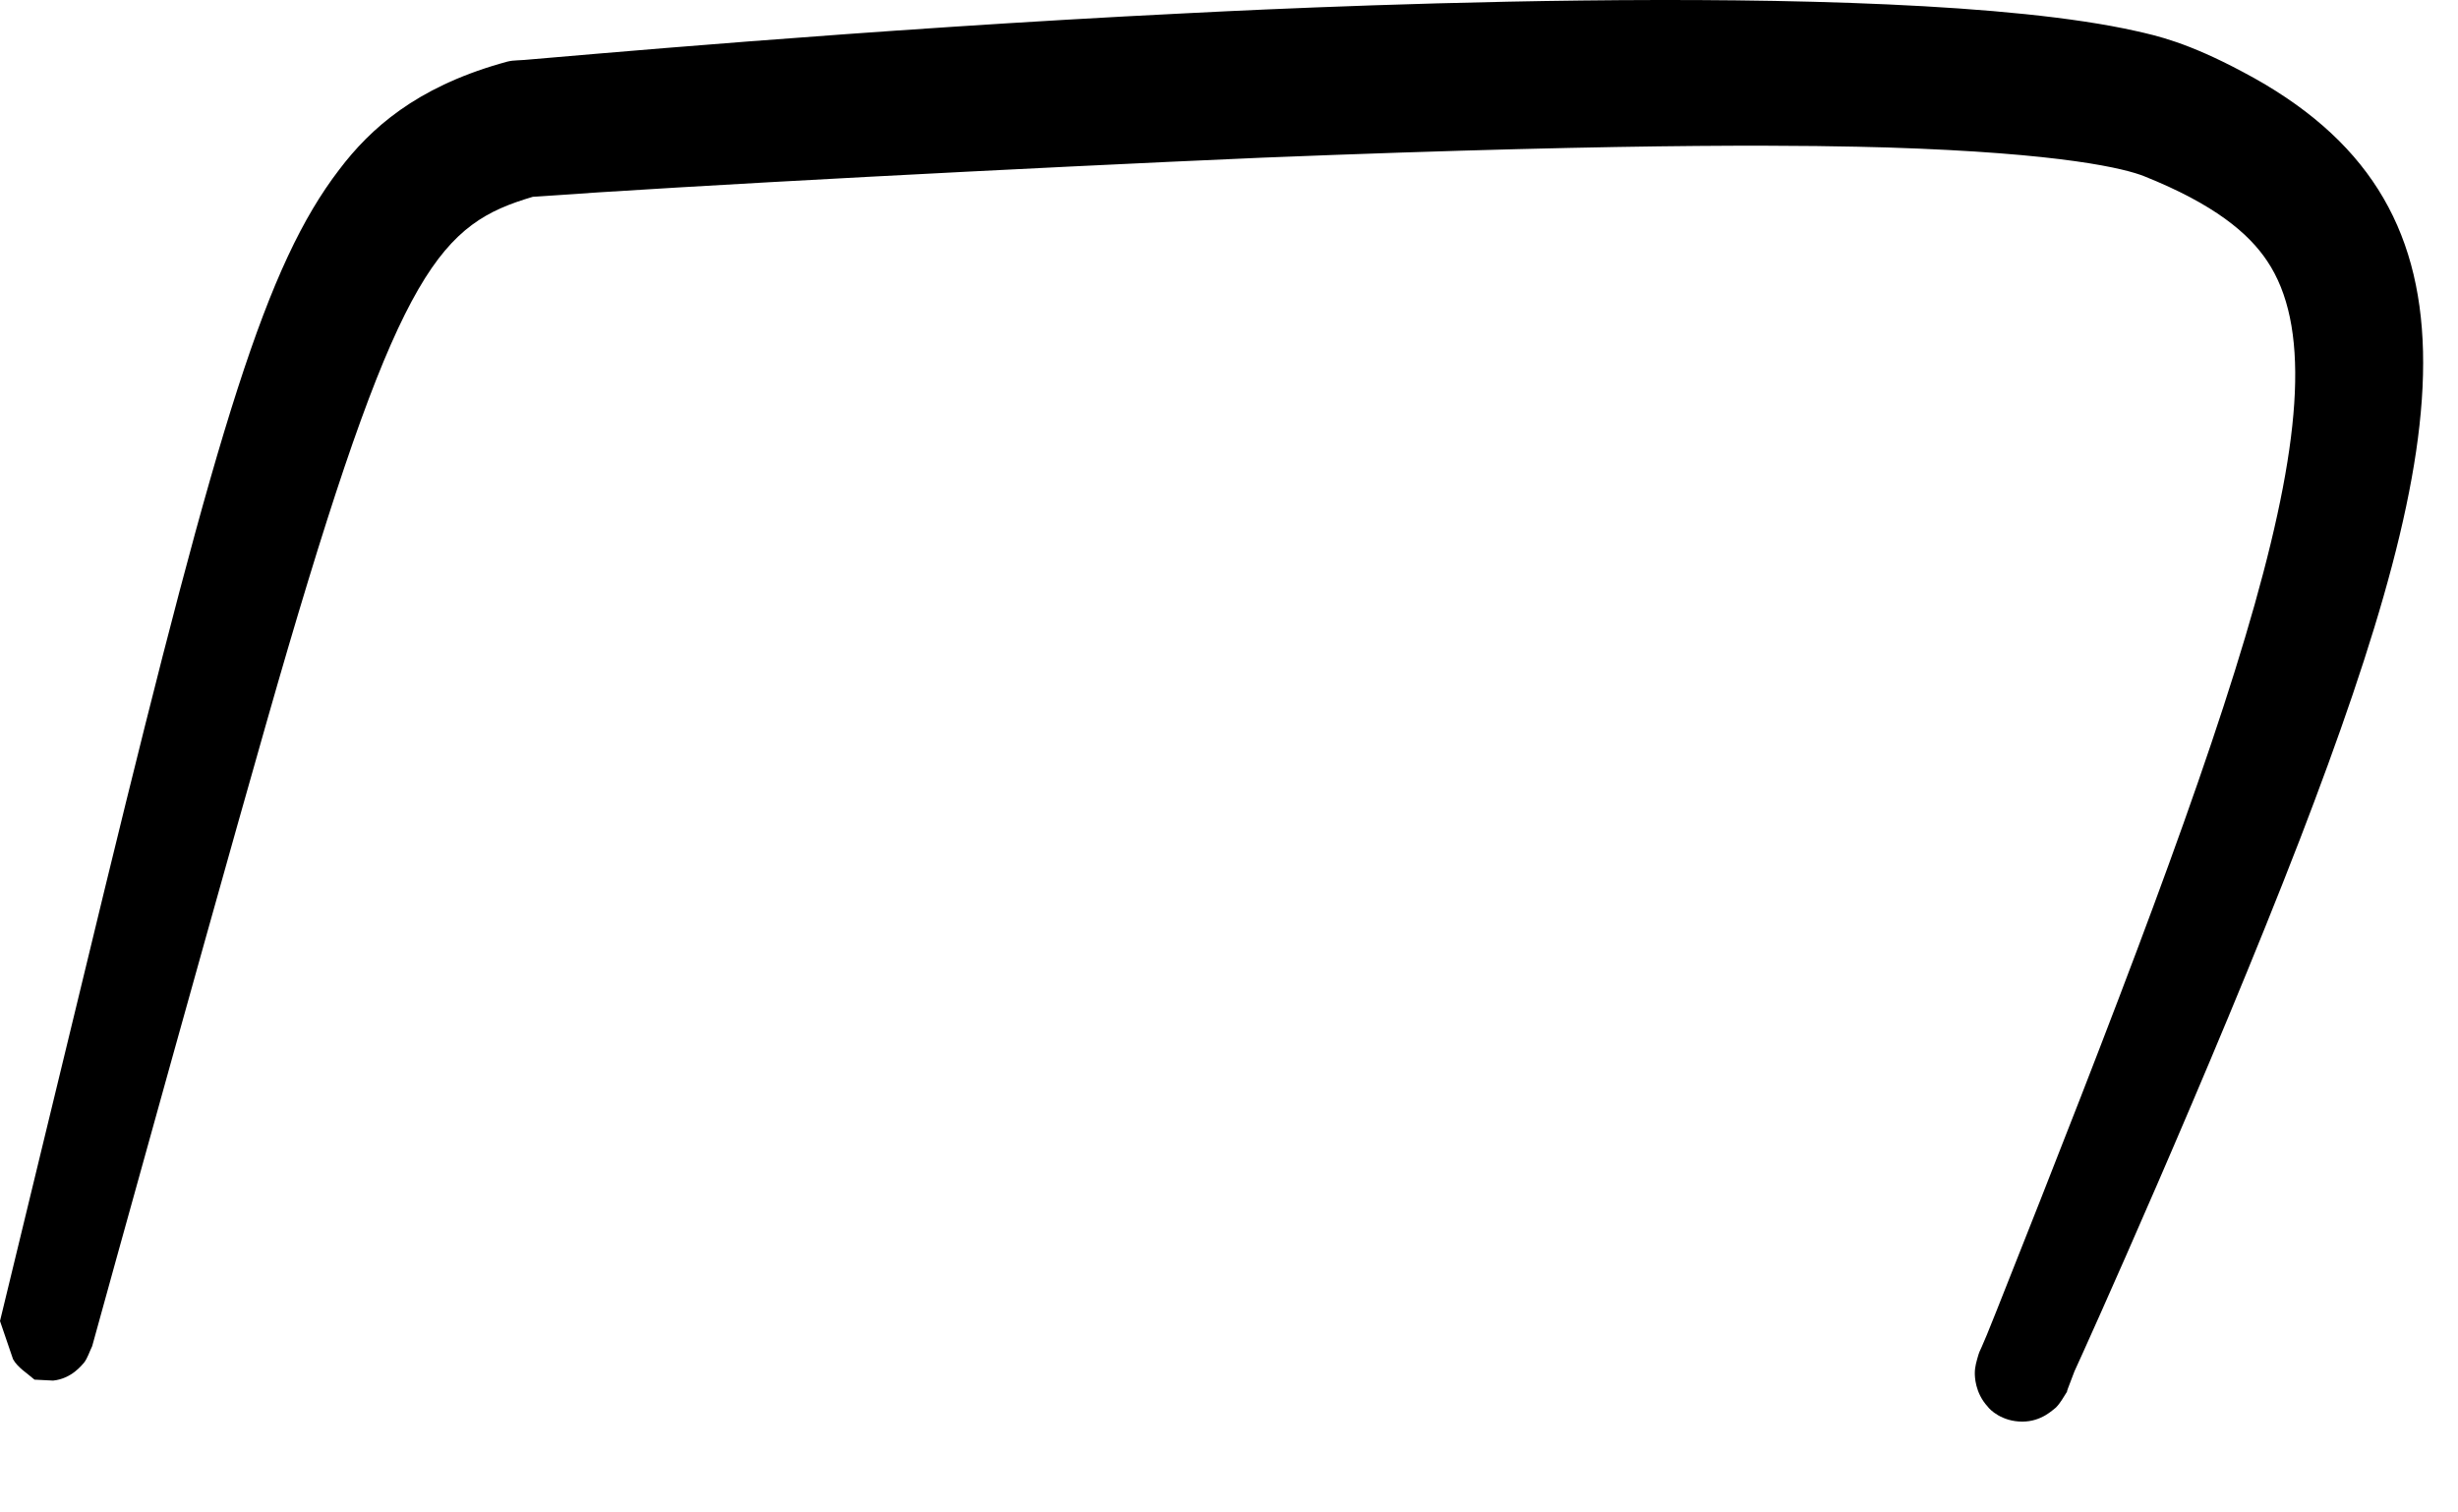 <?xml version="1.0" encoding="utf-8"?>
<svg xmlns="http://www.w3.org/2000/svg" fill="none" height="100%" overflow="visible" preserveAspectRatio="none" style="display: block;" viewBox="0 0 26 16" width="100%">
<path clip-rule="evenodd" d="M5.636 2.082C4.67 2.368 4.237 2.811 3.045 6.861C2.552 8.536 0.985 14.201 0.975 14.241C0.946 14.3 0.926 14.369 0.887 14.418C0.867 14.438 0.759 14.585 0.562 14.605L0.365 14.595C0.286 14.526 0.187 14.467 0.138 14.379L0 13.975L1.113 9.383C2.315 4.447 2.818 2.801 3.587 1.796C3.922 1.353 4.404 0.929 5.291 0.673C5.419 0.634 5.419 0.643 5.547 0.634C5.922 0.604 9.144 0.308 12.533 0.141C12.947 0.121 19.962 -0.263 22.593 0.328C22.81 0.377 23.135 0.446 23.726 0.762C26.337 2.141 25.992 4.555 24.327 8.881C23.391 11.304 22.031 14.319 21.943 14.507C21.864 14.713 21.864 14.713 21.864 14.723C21.825 14.783 21.795 14.842 21.746 14.891C21.716 14.911 21.598 15.039 21.391 15.039C21.174 15.039 21.046 14.911 21.026 14.881C20.889 14.733 20.889 14.556 20.889 14.526C20.889 14.457 20.908 14.398 20.928 14.329C20.938 14.29 20.948 14.3 21.115 13.876C23.687 7.403 24.879 4.102 23.982 2.762C23.785 2.466 23.421 2.161 22.682 1.865C22.485 1.786 21.834 1.619 19.962 1.56C19.243 1.54 17.529 1.501 13.351 1.668C10.858 1.776 7.272 1.964 5.636 2.082Z" fill="black" fill-rule="evenodd" id="Vector"/>
</svg>